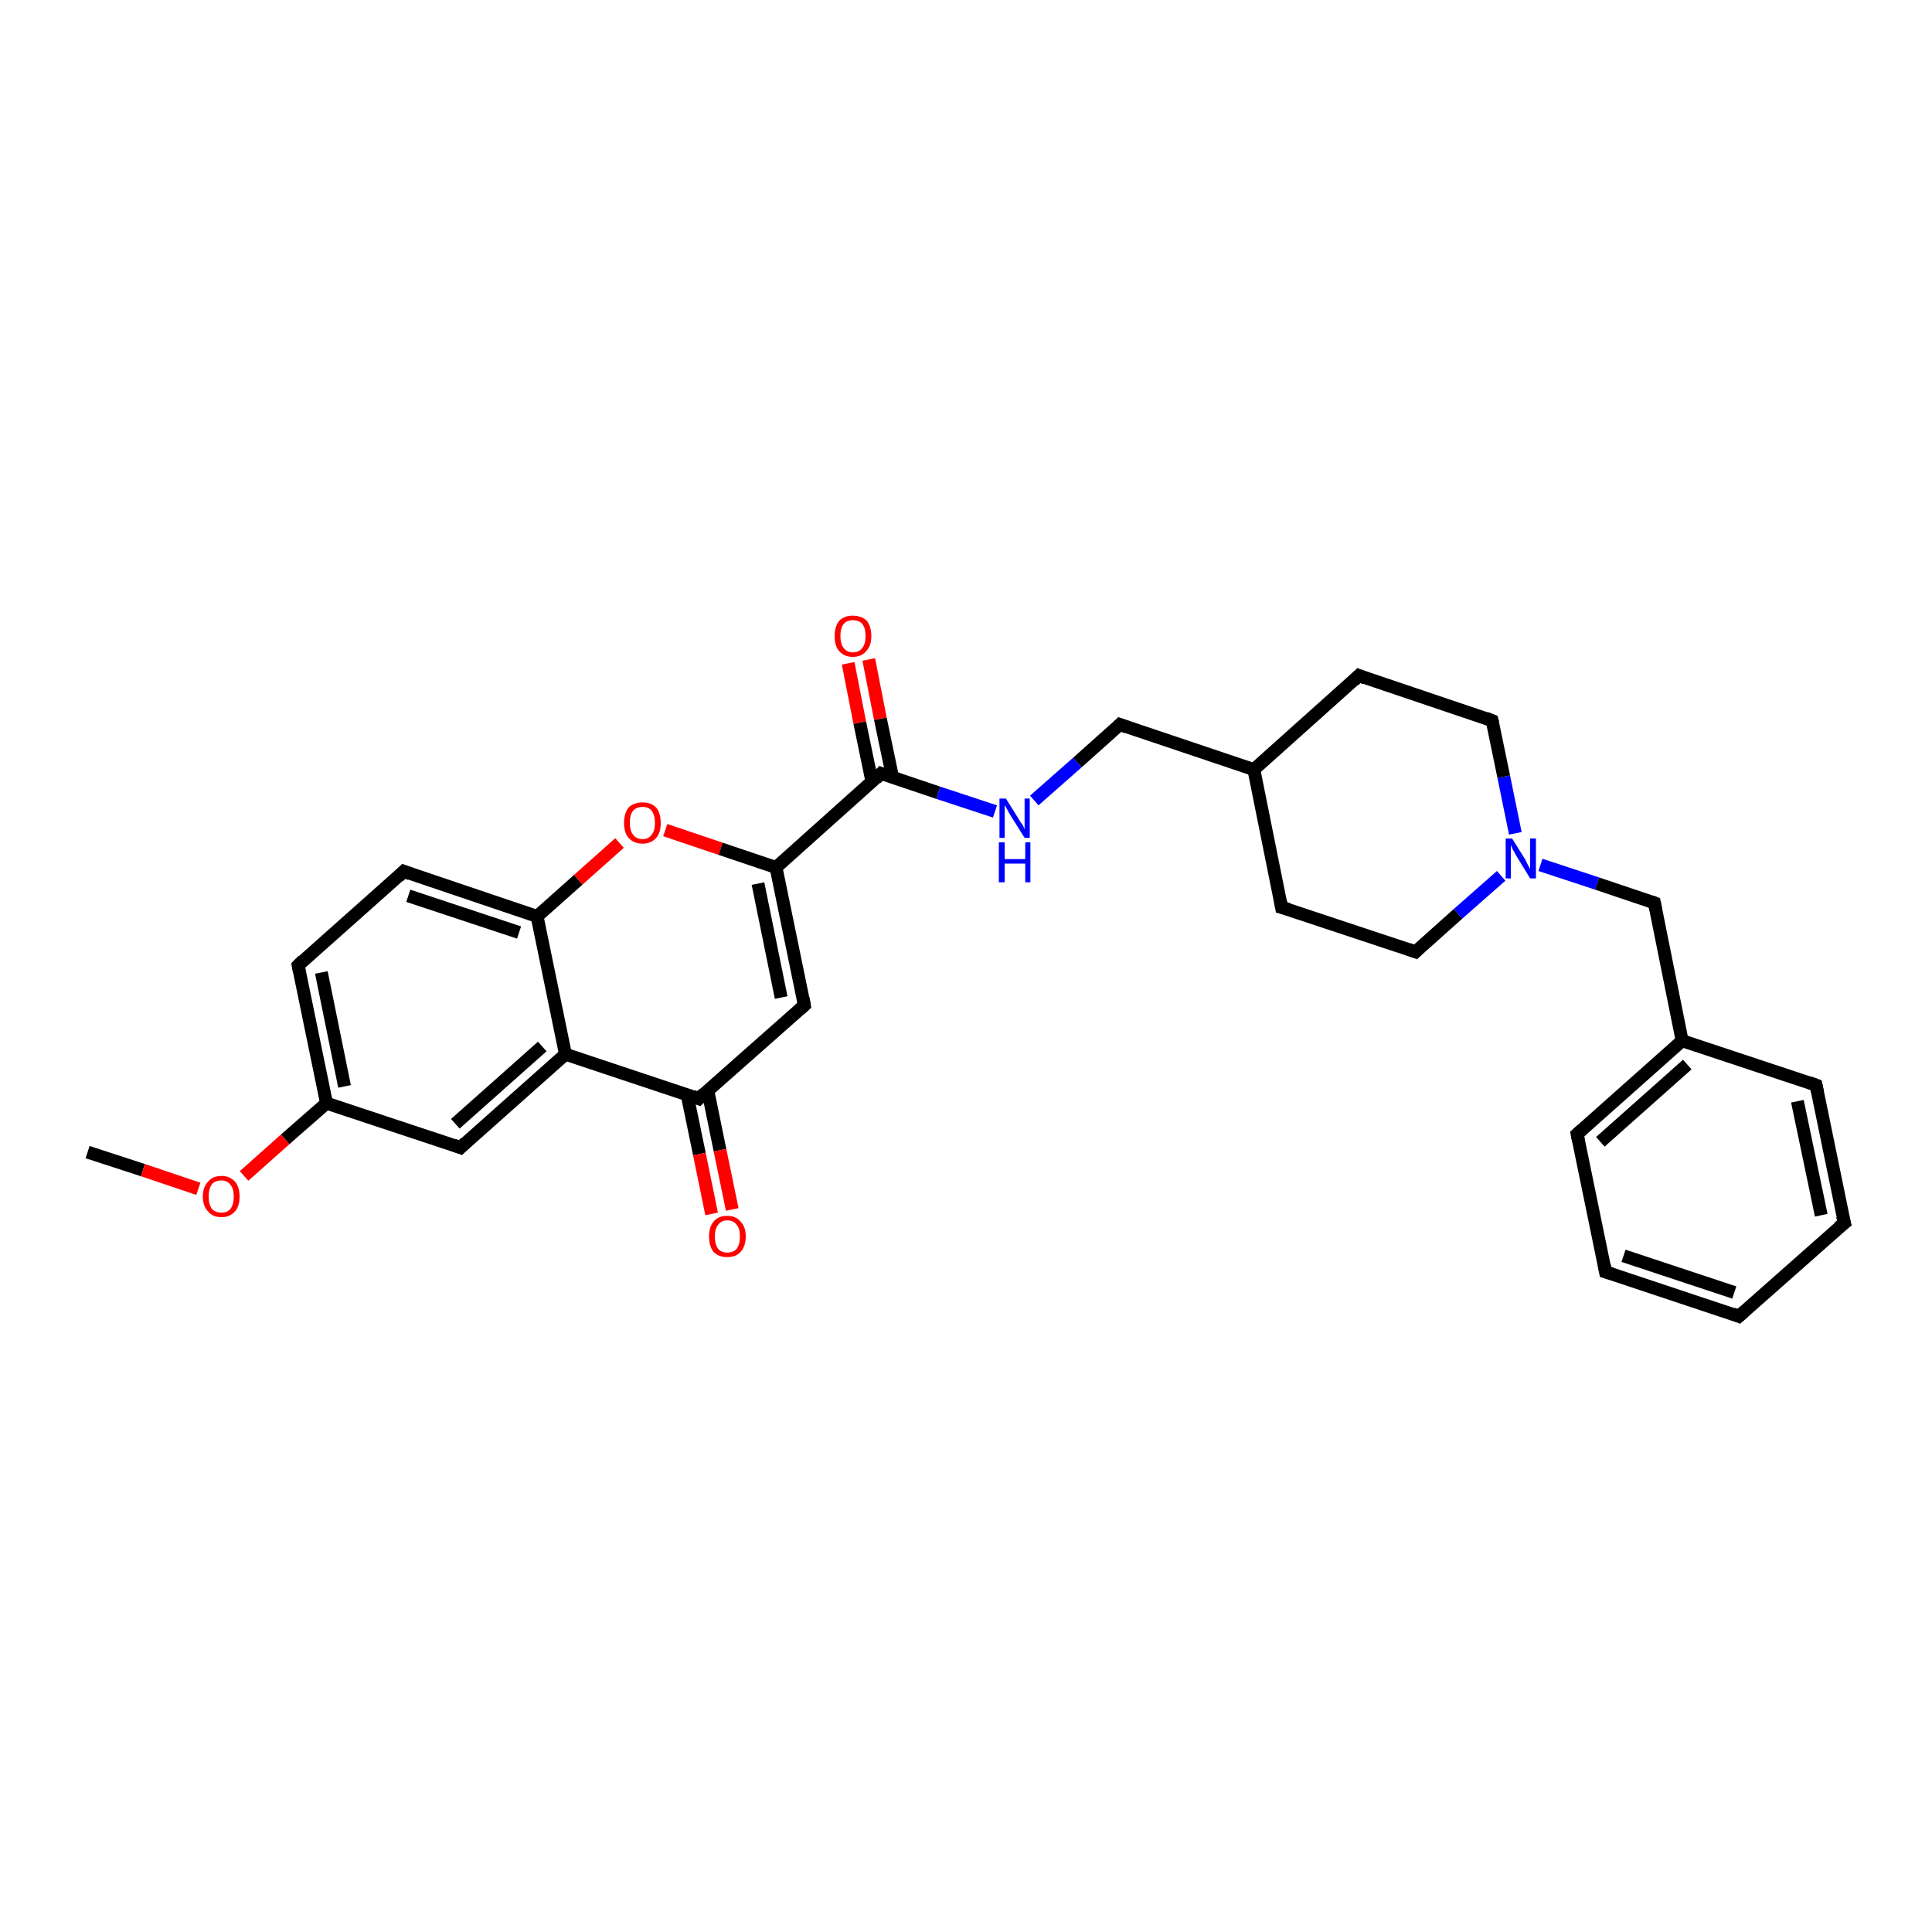 <?xml version='1.0' encoding='iso-8859-1'?>
<svg version='1.1' baseProfile='full'
              xmlns='http://www.w3.org/2000/svg'
                      xmlns:rdkit='http://www.rdkit.org/xml'
                      xmlns:xlink='http://www.w3.org/1999/xlink'
                  xml:space='preserve'
width='300px' height='300px' viewBox='0 0 300 300'>
<!-- END OF HEADER -->
<rect style='opacity:1.0;fill:#FFFFFF;stroke:none' width='300.0' height='300.0' x='0.0' y='0.0'> </rect>
<path class='bond-0 atom-0 atom-1' d='M 13.6,178.9 L 22.2,181.7' style='fill:none;fill-rule:evenodd;stroke:#000000;stroke-width:2.0px;stroke-linecap:butt;stroke-linejoin:miter;stroke-opacity:1' />
<path class='bond-0 atom-0 atom-1' d='M 22.2,181.7 L 30.8,184.6' style='fill:none;fill-rule:evenodd;stroke:#FF0000;stroke-width:2.0px;stroke-linecap:butt;stroke-linejoin:miter;stroke-opacity:1' />
<path class='bond-1 atom-1 atom-2' d='M 37.9,182.6 L 44.3,176.9' style='fill:none;fill-rule:evenodd;stroke:#FF0000;stroke-width:2.0px;stroke-linecap:butt;stroke-linejoin:miter;stroke-opacity:1' />
<path class='bond-1 atom-1 atom-2' d='M 44.3,176.9 L 50.7,171.3' style='fill:none;fill-rule:evenodd;stroke:#000000;stroke-width:2.0px;stroke-linecap:butt;stroke-linejoin:miter;stroke-opacity:1' />
<path class='bond-2 atom-2 atom-3' d='M 50.7,171.3 L 46.3,149.9' style='fill:none;fill-rule:evenodd;stroke:#000000;stroke-width:2.0px;stroke-linecap:butt;stroke-linejoin:miter;stroke-opacity:1' />
<path class='bond-2 atom-2 atom-3' d='M 53.5,168.7 L 49.9,151.0' style='fill:none;fill-rule:evenodd;stroke:#000000;stroke-width:2.0px;stroke-linecap:butt;stroke-linejoin:miter;stroke-opacity:1' />
<path class='bond-3 atom-3 atom-4' d='M 46.3,149.9 L 62.7,135.3' style='fill:none;fill-rule:evenodd;stroke:#000000;stroke-width:2.0px;stroke-linecap:butt;stroke-linejoin:miter;stroke-opacity:1' />
<path class='bond-4 atom-4 atom-5' d='M 62.7,135.3 L 83.4,142.3' style='fill:none;fill-rule:evenodd;stroke:#000000;stroke-width:2.0px;stroke-linecap:butt;stroke-linejoin:miter;stroke-opacity:1' />
<path class='bond-4 atom-4 atom-5' d='M 63.4,139.1 L 80.6,144.8' style='fill:none;fill-rule:evenodd;stroke:#000000;stroke-width:2.0px;stroke-linecap:butt;stroke-linejoin:miter;stroke-opacity:1' />
<path class='bond-5 atom-5 atom-6' d='M 83.4,142.3 L 89.8,136.6' style='fill:none;fill-rule:evenodd;stroke:#000000;stroke-width:2.0px;stroke-linecap:butt;stroke-linejoin:miter;stroke-opacity:1' />
<path class='bond-5 atom-5 atom-6' d='M 89.8,136.6 L 96.2,130.9' style='fill:none;fill-rule:evenodd;stroke:#FF0000;stroke-width:2.0px;stroke-linecap:butt;stroke-linejoin:miter;stroke-opacity:1' />
<path class='bond-6 atom-6 atom-7' d='M 103.3,128.9 L 111.9,131.8' style='fill:none;fill-rule:evenodd;stroke:#FF0000;stroke-width:2.0px;stroke-linecap:butt;stroke-linejoin:miter;stroke-opacity:1' />
<path class='bond-6 atom-6 atom-7' d='M 111.9,131.8 L 120.5,134.7' style='fill:none;fill-rule:evenodd;stroke:#000000;stroke-width:2.0px;stroke-linecap:butt;stroke-linejoin:miter;stroke-opacity:1' />
<path class='bond-7 atom-7 atom-8' d='M 120.5,134.7 L 124.9,156.1' style='fill:none;fill-rule:evenodd;stroke:#000000;stroke-width:2.0px;stroke-linecap:butt;stroke-linejoin:miter;stroke-opacity:1' />
<path class='bond-7 atom-7 atom-8' d='M 117.7,137.2 L 121.3,154.9' style='fill:none;fill-rule:evenodd;stroke:#000000;stroke-width:2.0px;stroke-linecap:butt;stroke-linejoin:miter;stroke-opacity:1' />
<path class='bond-8 atom-8 atom-9' d='M 124.9,156.1 L 108.5,170.6' style='fill:none;fill-rule:evenodd;stroke:#000000;stroke-width:2.0px;stroke-linecap:butt;stroke-linejoin:miter;stroke-opacity:1' />
<path class='bond-9 atom-9 atom-10' d='M 106.7,170.0 L 108.6,179.2' style='fill:none;fill-rule:evenodd;stroke:#000000;stroke-width:2.0px;stroke-linecap:butt;stroke-linejoin:miter;stroke-opacity:1' />
<path class='bond-9 atom-9 atom-10' d='M 108.6,179.2 L 110.5,188.5' style='fill:none;fill-rule:evenodd;stroke:#FF0000;stroke-width:2.0px;stroke-linecap:butt;stroke-linejoin:miter;stroke-opacity:1' />
<path class='bond-9 atom-9 atom-10' d='M 109.9,169.3 L 111.8,178.6' style='fill:none;fill-rule:evenodd;stroke:#000000;stroke-width:2.0px;stroke-linecap:butt;stroke-linejoin:miter;stroke-opacity:1' />
<path class='bond-9 atom-9 atom-10' d='M 111.8,178.6 L 113.7,187.8' style='fill:none;fill-rule:evenodd;stroke:#FF0000;stroke-width:2.0px;stroke-linecap:butt;stroke-linejoin:miter;stroke-opacity:1' />
<path class='bond-10 atom-9 atom-11' d='M 108.5,170.6 L 87.8,163.7' style='fill:none;fill-rule:evenodd;stroke:#000000;stroke-width:2.0px;stroke-linecap:butt;stroke-linejoin:miter;stroke-opacity:1' />
<path class='bond-11 atom-11 atom-12' d='M 87.8,163.7 L 71.5,178.2' style='fill:none;fill-rule:evenodd;stroke:#000000;stroke-width:2.0px;stroke-linecap:butt;stroke-linejoin:miter;stroke-opacity:1' />
<path class='bond-11 atom-11 atom-12' d='M 84.2,162.5 L 70.7,174.5' style='fill:none;fill-rule:evenodd;stroke:#000000;stroke-width:2.0px;stroke-linecap:butt;stroke-linejoin:miter;stroke-opacity:1' />
<path class='bond-12 atom-7 atom-13' d='M 120.5,134.7 L 136.8,120.1' style='fill:none;fill-rule:evenodd;stroke:#000000;stroke-width:2.0px;stroke-linecap:butt;stroke-linejoin:miter;stroke-opacity:1' />
<path class='bond-13 atom-13 atom-14' d='M 138.6,120.7 L 136.7,111.6' style='fill:none;fill-rule:evenodd;stroke:#000000;stroke-width:2.0px;stroke-linecap:butt;stroke-linejoin:miter;stroke-opacity:1' />
<path class='bond-13 atom-13 atom-14' d='M 136.7,111.6 L 134.9,102.4' style='fill:none;fill-rule:evenodd;stroke:#FF0000;stroke-width:2.0px;stroke-linecap:butt;stroke-linejoin:miter;stroke-opacity:1' />
<path class='bond-13 atom-13 atom-14' d='M 135.4,121.4 L 133.5,112.2' style='fill:none;fill-rule:evenodd;stroke:#000000;stroke-width:2.0px;stroke-linecap:butt;stroke-linejoin:miter;stroke-opacity:1' />
<path class='bond-13 atom-13 atom-14' d='M 133.5,112.2 L 131.7,103.0' style='fill:none;fill-rule:evenodd;stroke:#FF0000;stroke-width:2.0px;stroke-linecap:butt;stroke-linejoin:miter;stroke-opacity:1' />
<path class='bond-14 atom-13 atom-15' d='M 136.8,120.1 L 145.7,123.1' style='fill:none;fill-rule:evenodd;stroke:#000000;stroke-width:2.0px;stroke-linecap:butt;stroke-linejoin:miter;stroke-opacity:1' />
<path class='bond-14 atom-13 atom-15' d='M 145.7,123.1 L 154.5,126.0' style='fill:none;fill-rule:evenodd;stroke:#0000FF;stroke-width:2.0px;stroke-linecap:butt;stroke-linejoin:miter;stroke-opacity:1' />
<path class='bond-15 atom-15 atom-16' d='M 160.6,124.3 L 167.3,118.4' style='fill:none;fill-rule:evenodd;stroke:#0000FF;stroke-width:2.0px;stroke-linecap:butt;stroke-linejoin:miter;stroke-opacity:1' />
<path class='bond-15 atom-15 atom-16' d='M 167.3,118.4 L 173.9,112.5' style='fill:none;fill-rule:evenodd;stroke:#000000;stroke-width:2.0px;stroke-linecap:butt;stroke-linejoin:miter;stroke-opacity:1' />
<path class='bond-16 atom-16 atom-17' d='M 173.9,112.5 L 194.7,119.5' style='fill:none;fill-rule:evenodd;stroke:#000000;stroke-width:2.0px;stroke-linecap:butt;stroke-linejoin:miter;stroke-opacity:1' />
<path class='bond-17 atom-17 atom-18' d='M 194.7,119.5 L 199.0,140.9' style='fill:none;fill-rule:evenodd;stroke:#000000;stroke-width:2.0px;stroke-linecap:butt;stroke-linejoin:miter;stroke-opacity:1' />
<path class='bond-18 atom-18 atom-19' d='M 199.0,140.9 L 219.8,147.8' style='fill:none;fill-rule:evenodd;stroke:#000000;stroke-width:2.0px;stroke-linecap:butt;stroke-linejoin:miter;stroke-opacity:1' />
<path class='bond-19 atom-19 atom-20' d='M 219.8,147.8 L 226.4,141.9' style='fill:none;fill-rule:evenodd;stroke:#000000;stroke-width:2.0px;stroke-linecap:butt;stroke-linejoin:miter;stroke-opacity:1' />
<path class='bond-19 atom-19 atom-20' d='M 226.4,141.9 L 233.1,136.0' style='fill:none;fill-rule:evenodd;stroke:#0000FF;stroke-width:2.0px;stroke-linecap:butt;stroke-linejoin:miter;stroke-opacity:1' />
<path class='bond-20 atom-20 atom-21' d='M 239.2,134.3 L 248.0,137.2' style='fill:none;fill-rule:evenodd;stroke:#0000FF;stroke-width:2.0px;stroke-linecap:butt;stroke-linejoin:miter;stroke-opacity:1' />
<path class='bond-20 atom-20 atom-21' d='M 248.0,137.2 L 256.9,140.2' style='fill:none;fill-rule:evenodd;stroke:#000000;stroke-width:2.0px;stroke-linecap:butt;stroke-linejoin:miter;stroke-opacity:1' />
<path class='bond-21 atom-21 atom-22' d='M 256.9,140.2 L 261.2,161.6' style='fill:none;fill-rule:evenodd;stroke:#000000;stroke-width:2.0px;stroke-linecap:butt;stroke-linejoin:miter;stroke-opacity:1' />
<path class='bond-22 atom-22 atom-23' d='M 261.2,161.6 L 244.9,176.1' style='fill:none;fill-rule:evenodd;stroke:#000000;stroke-width:2.0px;stroke-linecap:butt;stroke-linejoin:miter;stroke-opacity:1' />
<path class='bond-22 atom-22 atom-23' d='M 262.0,165.3 L 248.5,177.3' style='fill:none;fill-rule:evenodd;stroke:#000000;stroke-width:2.0px;stroke-linecap:butt;stroke-linejoin:miter;stroke-opacity:1' />
<path class='bond-23 atom-23 atom-24' d='M 244.9,176.1 L 249.3,197.5' style='fill:none;fill-rule:evenodd;stroke:#000000;stroke-width:2.0px;stroke-linecap:butt;stroke-linejoin:miter;stroke-opacity:1' />
<path class='bond-24 atom-24 atom-25' d='M 249.3,197.5 L 270.0,204.4' style='fill:none;fill-rule:evenodd;stroke:#000000;stroke-width:2.0px;stroke-linecap:butt;stroke-linejoin:miter;stroke-opacity:1' />
<path class='bond-24 atom-24 atom-25' d='M 252.1,195.0 L 269.3,200.7' style='fill:none;fill-rule:evenodd;stroke:#000000;stroke-width:2.0px;stroke-linecap:butt;stroke-linejoin:miter;stroke-opacity:1' />
<path class='bond-25 atom-25 atom-26' d='M 270.0,204.4 L 286.4,189.9' style='fill:none;fill-rule:evenodd;stroke:#000000;stroke-width:2.0px;stroke-linecap:butt;stroke-linejoin:miter;stroke-opacity:1' />
<path class='bond-26 atom-26 atom-27' d='M 286.4,189.9 L 282.0,168.5' style='fill:none;fill-rule:evenodd;stroke:#000000;stroke-width:2.0px;stroke-linecap:butt;stroke-linejoin:miter;stroke-opacity:1' />
<path class='bond-26 atom-26 atom-27' d='M 282.8,188.7 L 279.1,171.0' style='fill:none;fill-rule:evenodd;stroke:#000000;stroke-width:2.0px;stroke-linecap:butt;stroke-linejoin:miter;stroke-opacity:1' />
<path class='bond-27 atom-20 atom-28' d='M 235.3,129.4 L 233.5,120.6' style='fill:none;fill-rule:evenodd;stroke:#0000FF;stroke-width:2.0px;stroke-linecap:butt;stroke-linejoin:miter;stroke-opacity:1' />
<path class='bond-27 atom-20 atom-28' d='M 233.5,120.6 L 231.7,111.9' style='fill:none;fill-rule:evenodd;stroke:#000000;stroke-width:2.0px;stroke-linecap:butt;stroke-linejoin:miter;stroke-opacity:1' />
<path class='bond-28 atom-28 atom-29' d='M 231.7,111.9 L 211.0,104.9' style='fill:none;fill-rule:evenodd;stroke:#000000;stroke-width:2.0px;stroke-linecap:butt;stroke-linejoin:miter;stroke-opacity:1' />
<path class='bond-29 atom-12 atom-2' d='M 71.5,178.2 L 50.7,171.3' style='fill:none;fill-rule:evenodd;stroke:#000000;stroke-width:2.0px;stroke-linecap:butt;stroke-linejoin:miter;stroke-opacity:1' />
<path class='bond-30 atom-29 atom-17' d='M 211.0,104.9 L 194.7,119.5' style='fill:none;fill-rule:evenodd;stroke:#000000;stroke-width:2.0px;stroke-linecap:butt;stroke-linejoin:miter;stroke-opacity:1' />
<path class='bond-31 atom-11 atom-5' d='M 87.8,163.7 L 83.4,142.3' style='fill:none;fill-rule:evenodd;stroke:#000000;stroke-width:2.0px;stroke-linecap:butt;stroke-linejoin:miter;stroke-opacity:1' />
<path class='bond-32 atom-27 atom-22' d='M 282.0,168.5 L 261.2,161.6' style='fill:none;fill-rule:evenodd;stroke:#000000;stroke-width:2.0px;stroke-linecap:butt;stroke-linejoin:miter;stroke-opacity:1' />
<path d='M 46.5,150.9 L 46.3,149.9 L 47.1,149.1' style='fill:none;stroke:#000000;stroke-width:2.0px;stroke-linecap:butt;stroke-linejoin:miter;stroke-opacity:1;' />
<path d='M 61.9,136.1 L 62.7,135.3 L 63.7,135.7' style='fill:none;stroke:#000000;stroke-width:2.0px;stroke-linecap:butt;stroke-linejoin:miter;stroke-opacity:1;' />
<path d='M 124.7,155.0 L 124.9,156.1 L 124.1,156.8' style='fill:none;stroke:#000000;stroke-width:2.0px;stroke-linecap:butt;stroke-linejoin:miter;stroke-opacity:1;' />
<path d='M 109.3,169.8 L 108.5,170.6 L 107.5,170.2' style='fill:none;stroke:#000000;stroke-width:2.0px;stroke-linecap:butt;stroke-linejoin:miter;stroke-opacity:1;' />
<path d='M 72.3,177.4 L 71.5,178.2 L 70.4,177.8' style='fill:none;stroke:#000000;stroke-width:2.0px;stroke-linecap:butt;stroke-linejoin:miter;stroke-opacity:1;' />
<path d='M 136.0,120.9 L 136.8,120.1 L 137.3,120.3' style='fill:none;stroke:#000000;stroke-width:2.0px;stroke-linecap:butt;stroke-linejoin:miter;stroke-opacity:1;' />
<path d='M 173.6,112.8 L 173.9,112.5 L 175.0,112.9' style='fill:none;stroke:#000000;stroke-width:2.0px;stroke-linecap:butt;stroke-linejoin:miter;stroke-opacity:1;' />
<path d='M 198.8,139.8 L 199.0,140.9 L 200.1,141.2' style='fill:none;stroke:#000000;stroke-width:2.0px;stroke-linecap:butt;stroke-linejoin:miter;stroke-opacity:1;' />
<path d='M 218.7,147.4 L 219.8,147.8 L 220.1,147.5' style='fill:none;stroke:#000000;stroke-width:2.0px;stroke-linecap:butt;stroke-linejoin:miter;stroke-opacity:1;' />
<path d='M 256.4,140.0 L 256.9,140.2 L 257.1,141.2' style='fill:none;stroke:#000000;stroke-width:2.0px;stroke-linecap:butt;stroke-linejoin:miter;stroke-opacity:1;' />
<path d='M 245.7,175.4 L 244.9,176.1 L 245.1,177.1' style='fill:none;stroke:#000000;stroke-width:2.0px;stroke-linecap:butt;stroke-linejoin:miter;stroke-opacity:1;' />
<path d='M 249.1,196.4 L 249.3,197.5 L 250.3,197.8' style='fill:none;stroke:#000000;stroke-width:2.0px;stroke-linecap:butt;stroke-linejoin:miter;stroke-opacity:1;' />
<path d='M 269.0,204.0 L 270.0,204.4 L 270.8,203.7' style='fill:none;stroke:#000000;stroke-width:2.0px;stroke-linecap:butt;stroke-linejoin:miter;stroke-opacity:1;' />
<path d='M 285.5,190.6 L 286.4,189.9 L 286.1,188.8' style='fill:none;stroke:#000000;stroke-width:2.0px;stroke-linecap:butt;stroke-linejoin:miter;stroke-opacity:1;' />
<path d='M 282.2,169.5 L 282.0,168.5 L 280.9,168.1' style='fill:none;stroke:#000000;stroke-width:2.0px;stroke-linecap:butt;stroke-linejoin:miter;stroke-opacity:1;' />
<path d='M 231.8,112.3 L 231.7,111.9 L 230.7,111.5' style='fill:none;stroke:#000000;stroke-width:2.0px;stroke-linecap:butt;stroke-linejoin:miter;stroke-opacity:1;' />
<path d='M 212.0,105.3 L 211.0,104.9 L 210.2,105.7' style='fill:none;stroke:#000000;stroke-width:2.0px;stroke-linecap:butt;stroke-linejoin:miter;stroke-opacity:1;' />
<path class='atom-1' d='M 31.5 185.8
Q 31.5 184.3, 32.3 183.5
Q 33.0 182.6, 34.4 182.6
Q 35.7 182.6, 36.5 183.5
Q 37.2 184.3, 37.2 185.8
Q 37.2 187.3, 36.5 188.1
Q 35.7 189.0, 34.4 189.0
Q 33.0 189.0, 32.3 188.1
Q 31.5 187.3, 31.5 185.8
M 34.4 188.3
Q 35.3 188.3, 35.8 187.7
Q 36.3 187.0, 36.3 185.8
Q 36.3 184.6, 35.8 184.0
Q 35.3 183.3, 34.4 183.3
Q 33.4 183.3, 32.9 183.9
Q 32.4 184.6, 32.4 185.8
Q 32.4 187.0, 32.9 187.7
Q 33.4 188.3, 34.4 188.3
' fill='#FF0000'/>
<path class='atom-6' d='M 96.9 127.8
Q 96.9 126.3, 97.6 125.4
Q 98.4 124.6, 99.8 124.6
Q 101.1 124.6, 101.9 125.4
Q 102.6 126.3, 102.6 127.8
Q 102.6 129.3, 101.9 130.1
Q 101.1 131.0, 99.8 131.0
Q 98.4 131.0, 97.6 130.1
Q 96.9 129.3, 96.9 127.8
M 99.8 130.3
Q 100.7 130.3, 101.2 129.6
Q 101.7 129.0, 101.7 127.8
Q 101.7 126.6, 101.2 125.9
Q 100.7 125.3, 99.8 125.3
Q 98.8 125.3, 98.3 125.9
Q 97.8 126.5, 97.8 127.8
Q 97.8 129.0, 98.3 129.6
Q 98.8 130.3, 99.8 130.3
' fill='#FF0000'/>
<path class='atom-10' d='M 110.1 192.0
Q 110.1 190.5, 110.8 189.7
Q 111.5 188.8, 112.9 188.8
Q 114.3 188.8, 115.0 189.7
Q 115.8 190.5, 115.8 192.0
Q 115.8 193.5, 115.0 194.4
Q 114.3 195.2, 112.9 195.2
Q 111.6 195.2, 110.8 194.4
Q 110.1 193.5, 110.1 192.0
M 112.9 194.5
Q 113.9 194.5, 114.4 193.9
Q 114.9 193.2, 114.9 192.0
Q 114.9 190.8, 114.4 190.2
Q 113.9 189.5, 112.9 189.5
Q 112.0 189.5, 111.5 190.2
Q 111.0 190.8, 111.0 192.0
Q 111.0 193.2, 111.5 193.9
Q 112.0 194.5, 112.9 194.5
' fill='#FF0000'/>
<path class='atom-14' d='M 129.6 98.8
Q 129.6 97.3, 130.3 96.4
Q 131.1 95.6, 132.4 95.6
Q 133.8 95.6, 134.6 96.4
Q 135.3 97.3, 135.3 98.8
Q 135.3 100.3, 134.5 101.1
Q 133.8 102.0, 132.4 102.0
Q 131.1 102.0, 130.3 101.1
Q 129.6 100.3, 129.6 98.8
M 132.4 101.3
Q 133.4 101.3, 133.9 100.6
Q 134.4 100.0, 134.4 98.8
Q 134.4 97.5, 133.9 96.9
Q 133.4 96.3, 132.4 96.3
Q 131.5 96.3, 131.0 96.9
Q 130.5 97.5, 130.5 98.8
Q 130.5 100.0, 131.0 100.6
Q 131.5 101.3, 132.4 101.3
' fill='#FF0000'/>
<path class='atom-15' d='M 156.2 124.0
L 158.2 127.2
Q 158.4 127.6, 158.8 128.1
Q 159.1 128.7, 159.1 128.8
L 159.1 124.0
L 159.9 124.0
L 159.9 130.1
L 159.1 130.1
L 156.9 126.6
Q 156.6 126.1, 156.4 125.7
Q 156.1 125.2, 156.0 125.0
L 156.0 130.1
L 155.2 130.1
L 155.2 124.0
L 156.2 124.0
' fill='#0000FF'/>
<path class='atom-15' d='M 155.1 130.8
L 156.0 130.8
L 156.0 133.4
L 159.2 133.4
L 159.2 130.8
L 160.0 130.8
L 160.0 137.0
L 159.2 137.0
L 159.2 134.1
L 156.0 134.1
L 156.0 137.0
L 155.1 137.0
L 155.1 130.8
' fill='#0000FF'/>
<path class='atom-20' d='M 234.8 130.2
L 236.8 133.4
Q 237.0 133.8, 237.3 134.4
Q 237.6 134.9, 237.6 135.0
L 237.6 130.2
L 238.5 130.2
L 238.5 136.4
L 237.6 136.4
L 235.4 132.8
Q 235.2 132.4, 234.9 131.9
Q 234.7 131.4, 234.6 131.2
L 234.6 136.4
L 233.8 136.4
L 233.8 130.2
L 234.8 130.2
' fill='#0000FF'/>
</svg>
